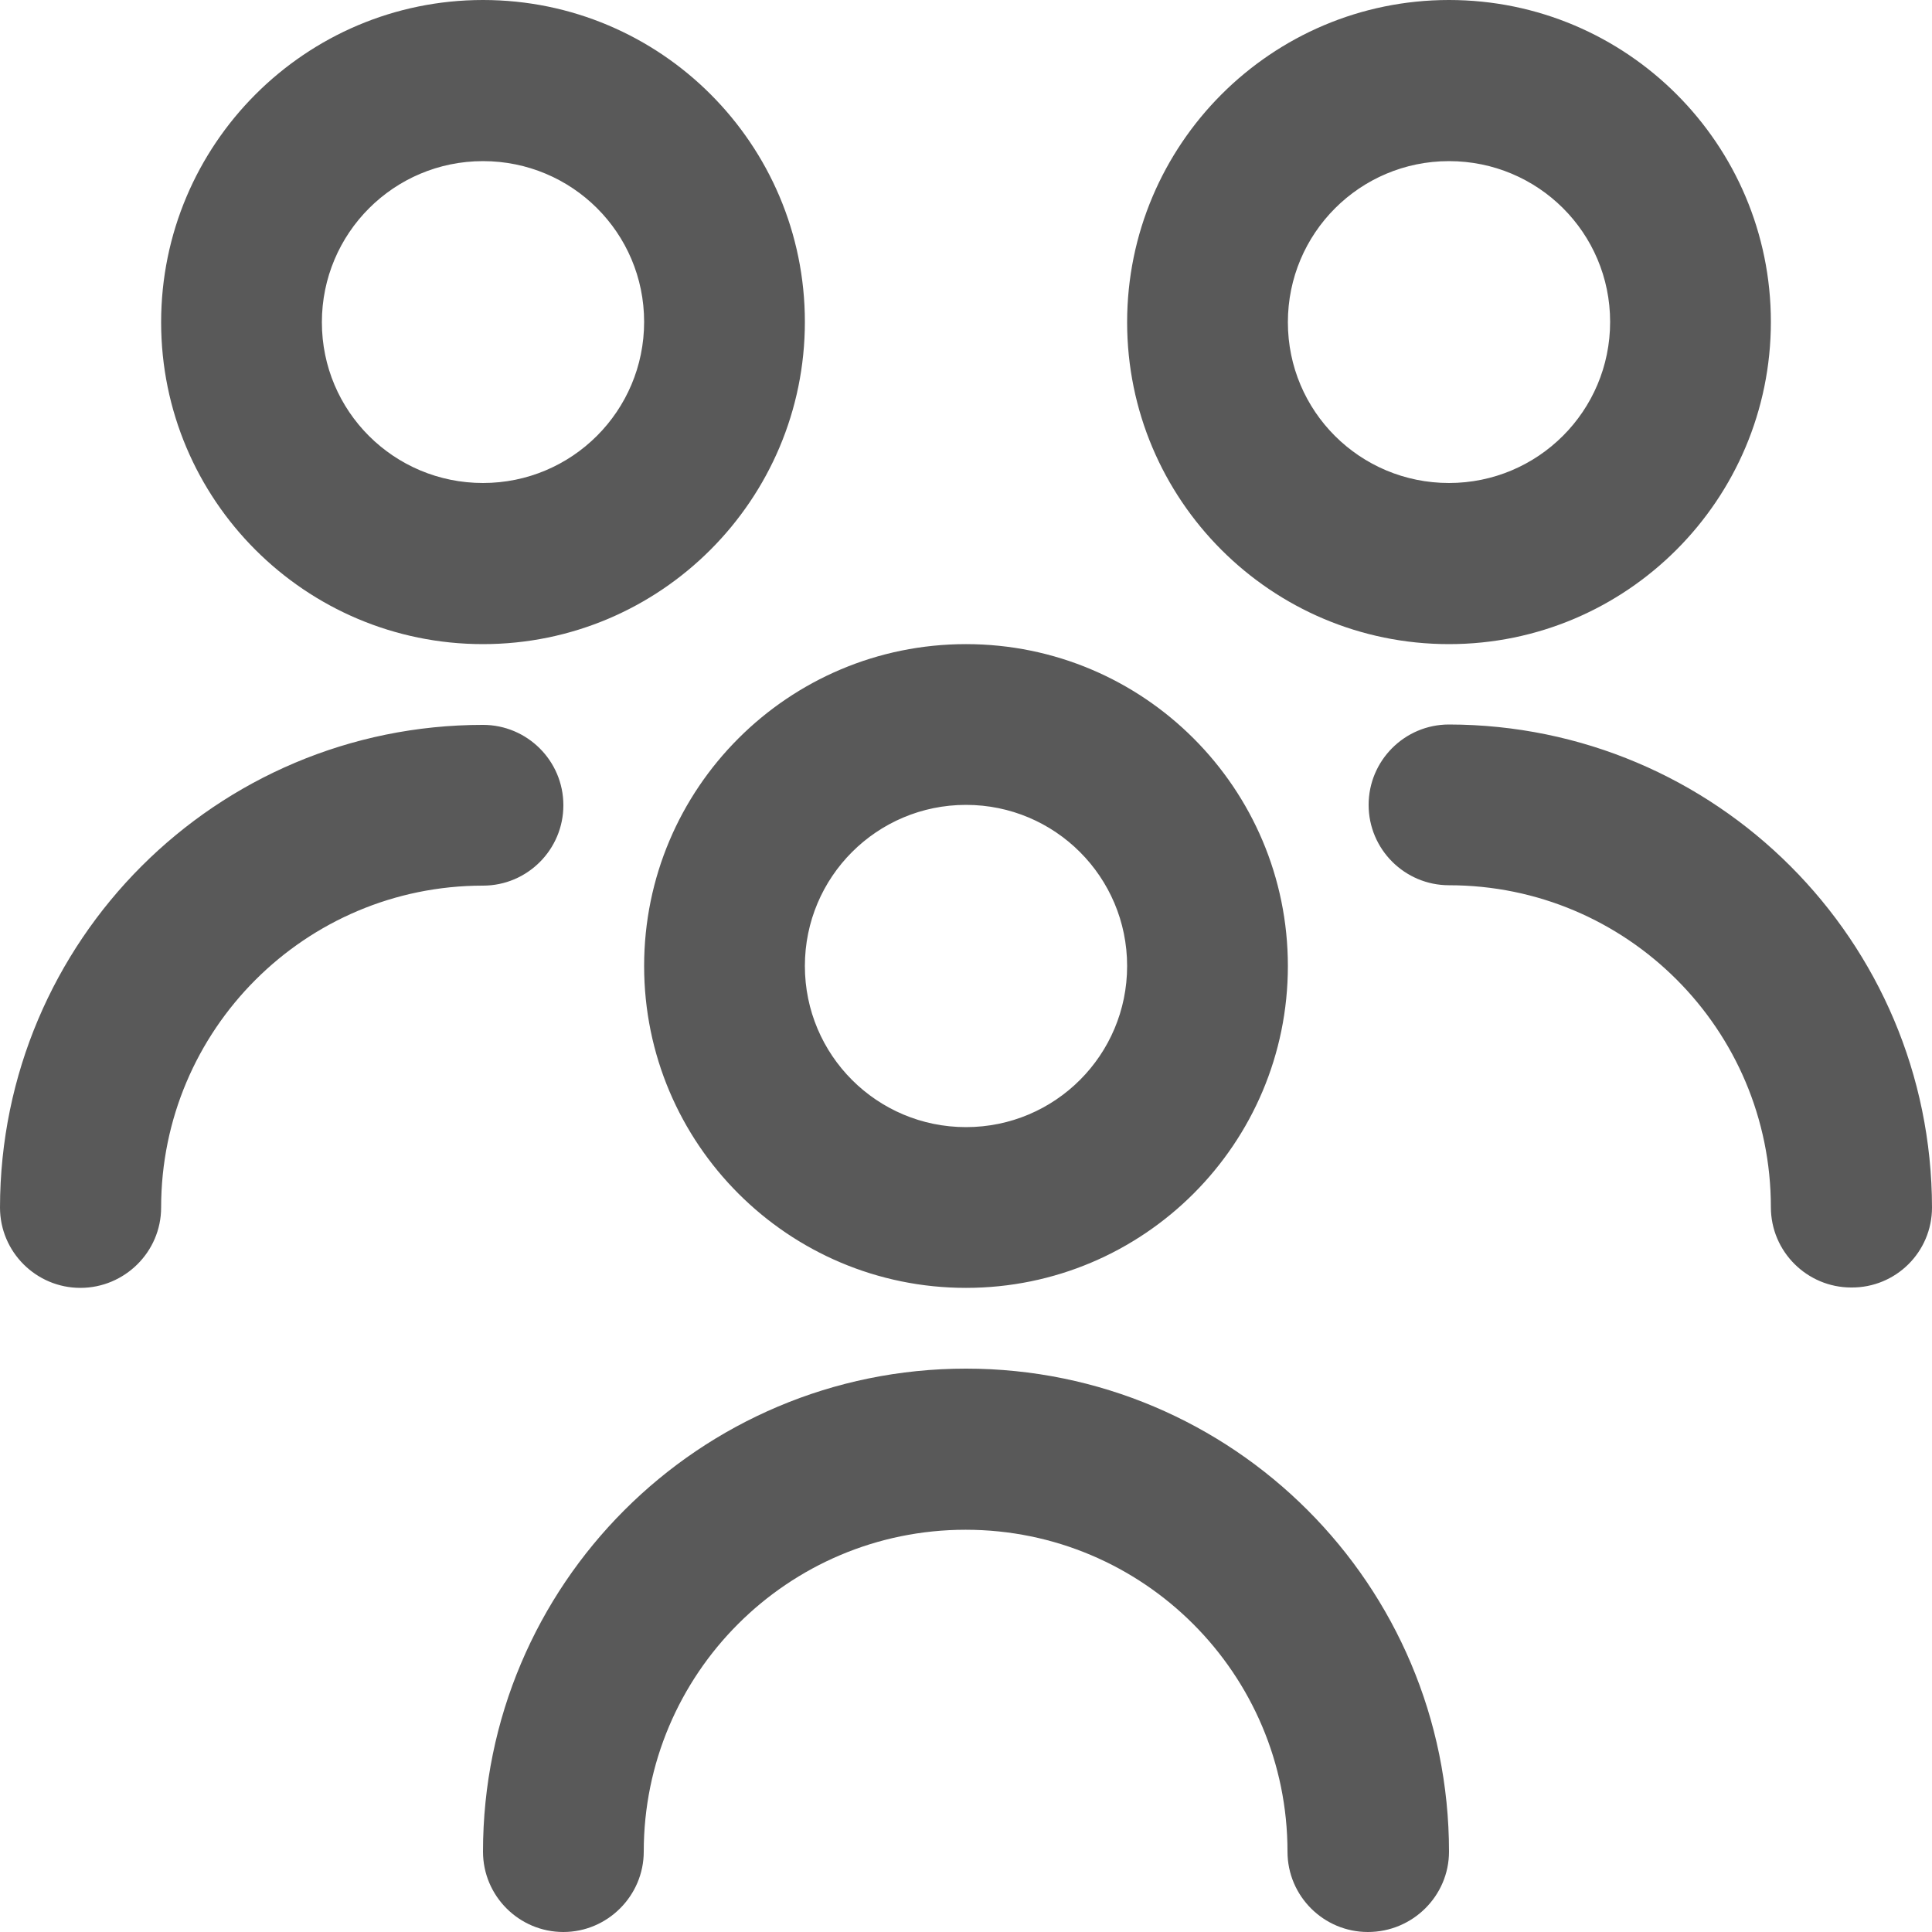 <?xml version="1.0" encoding="utf-8"?>
<!-- Generator: Adobe Illustrator 26.5.0, SVG Export Plug-In . SVG Version: 6.00 Build 0)  -->
<svg version="1.1" id="Layer_1" xmlns="http://www.w3.org/2000/svg" xmlns:xlink="http://www.w3.org/1999/xlink" x="0px" y="0px"
	 viewBox="0 0 512 512" style="enable-background:new 0 0 512 512;" xml:space="preserve">
<style type="text/css">
	.st0{fill:#595959;}
</style>
<path class="st0" d="M256,341.3c-47.1,0-85.3-38.2-85.3-85.3s38.2-85.3,85.3-85.3s85.3,38.2,85.3,85.3S303.1,341.3,256,341.3z
	 M256,213.3c-23.6,0-42.7,19.1-42.7,42.7s19.1,42.7,42.7,42.7s42.7-19.1,42.7-42.7S279.6,213.3,256,213.3z M384,490.7
	c0-70.7-57.3-128-128-128s-128,57.3-128,128c0,11.8,9.6,21.3,21.3,21.3s21.3-9.6,21.3-21.3c0-47.1,38.2-85.3,85.3-85.3
	s85.3,38.2,85.3,85.3c0,11.8,9.6,21.3,21.3,21.3C374.4,512,384,502.4,384,490.7z M384,170.7c-47.1,0-85.3-38.2-85.3-85.3
	S336.9,0,384,0s85.3,38.2,85.3,85.3S431.1,170.7,384,170.7z M384,42.7c-23.6,0-42.7,19.1-42.7,42.7S360.4,128,384,128
	c23.6,0,42.7-19.1,42.7-42.7S407.6,42.7,384,42.7z M512,320c-0.1-70.7-57.3-127.9-128-128c-11.8,0-21.3,9.6-21.3,21.3
	c0,11.8,9.6,21.3,21.3,21.3c47.1,0,85.3,38.2,85.3,85.3c0,11.8,9.6,21.3,21.3,21.3C502.4,341.3,512,331.8,512,320z M128,170.7
	c-47.1,0-85.3-38.2-85.3-85.3S80.9,0,128,0s85.3,38.2,85.3,85.3S175.1,170.7,128,170.7z M128,42.7c-23.6,0-42.7,19.1-42.7,42.7
	S104.4,128,128,128s42.7-19.1,42.7-42.7S151.6,42.7,128,42.7z M42.7,320c0-47.1,38.2-85.3,85.3-85.3c11.8,0,21.3-9.6,21.3-21.3
	c0-11.8-9.6-21.3-21.3-21.3C57.3,192.1,0.1,249.3,0,320c0,11.8,9.6,21.3,21.3,21.3S42.7,331.8,42.7,320z"/>
</svg>
